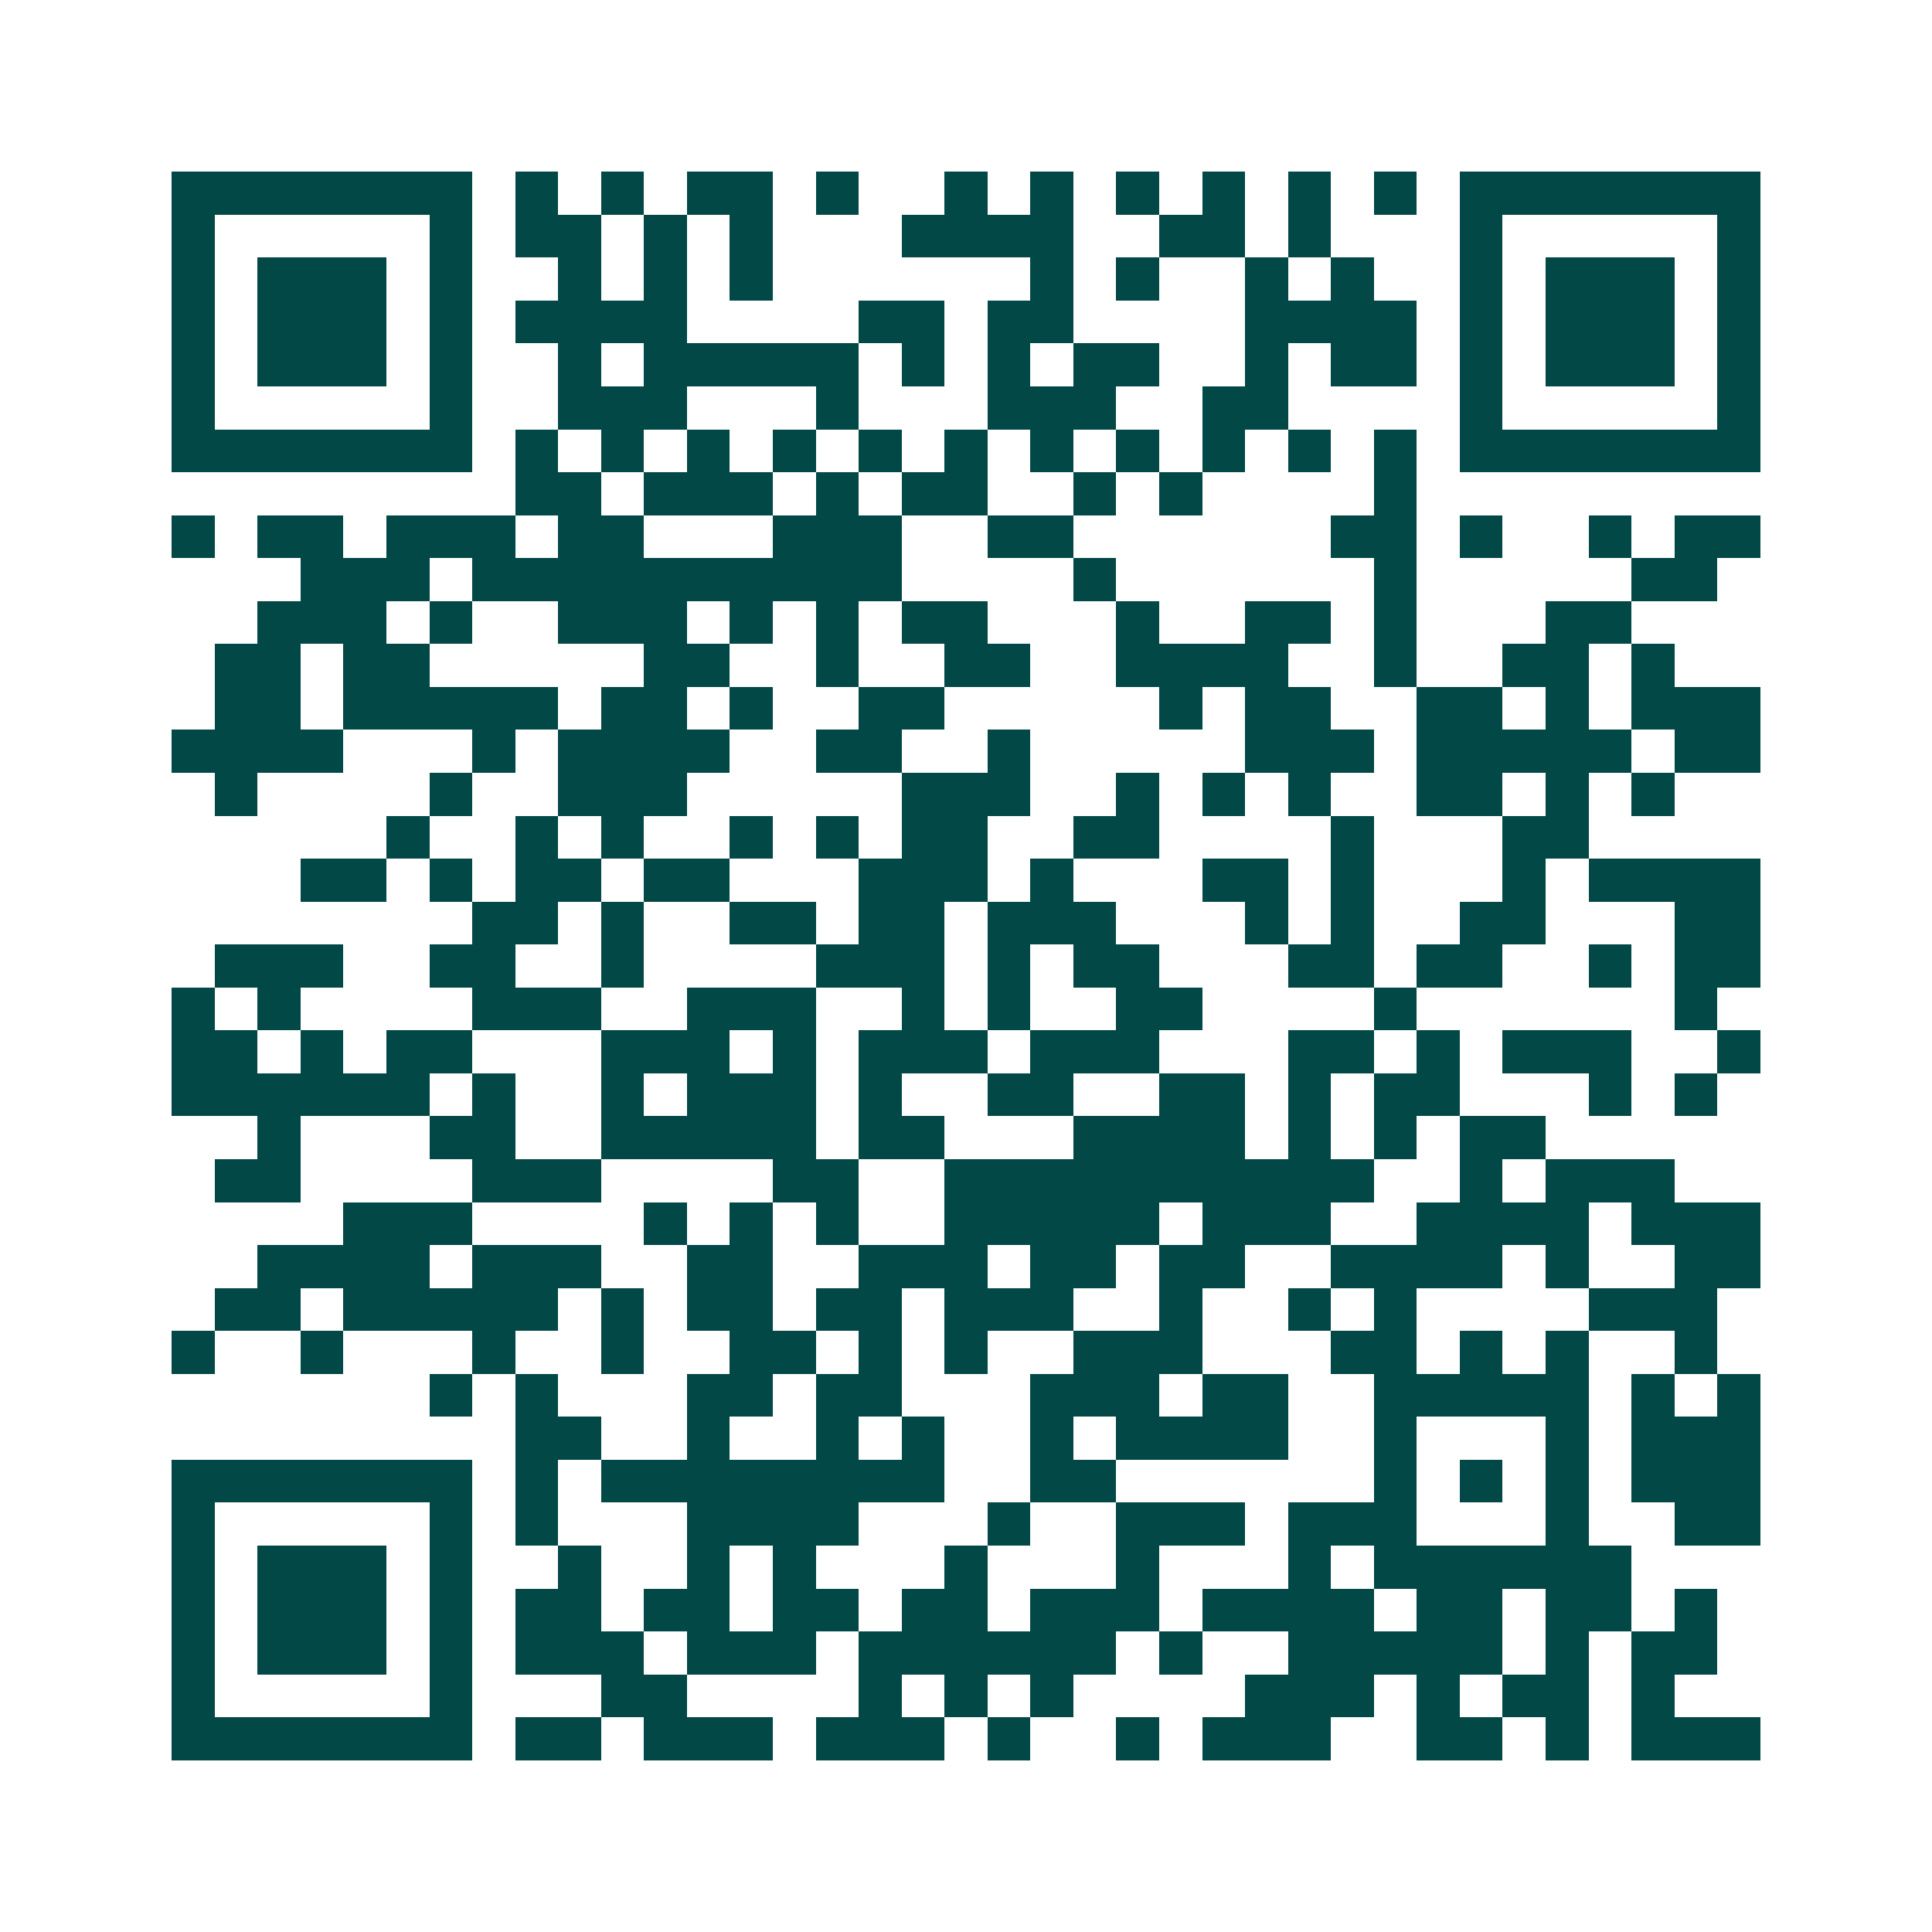 <svg xmlns="http://www.w3.org/2000/svg" width="200" height="200" viewBox="0 0 45 45" shape-rendering="crispEdges"><path fill="#ffffff" d="M0 0h45v45H0z"/><path stroke="#014847" d="M4 4.5h7m1 0h1m1 0h1m1 0h2m1 0h1m2 0h1m1 0h1m1 0h1m1 0h1m1 0h1m1 0h1m1 0h7M4 5.5h1m5 0h1m1 0h2m1 0h1m1 0h1m3 0h4m2 0h2m1 0h1m3 0h1m5 0h1M4 6.5h1m1 0h3m1 0h1m2 0h1m1 0h1m1 0h1m6 0h1m1 0h1m2 0h1m1 0h1m2 0h1m1 0h3m1 0h1M4 7.5h1m1 0h3m1 0h1m1 0h4m4 0h2m1 0h2m4 0h4m1 0h1m1 0h3m1 0h1M4 8.5h1m1 0h3m1 0h1m2 0h1m1 0h5m1 0h1m1 0h1m1 0h2m2 0h1m1 0h2m1 0h1m1 0h3m1 0h1M4 9.5h1m5 0h1m2 0h3m3 0h1m3 0h3m2 0h2m4 0h1m5 0h1M4 10.5h7m1 0h1m1 0h1m1 0h1m1 0h1m1 0h1m1 0h1m1 0h1m1 0h1m1 0h1m1 0h1m1 0h1m1 0h7M12 11.5h2m1 0h3m1 0h1m1 0h2m2 0h1m1 0h1m4 0h1M4 12.5h1m1 0h2m1 0h3m1 0h2m3 0h3m2 0h2m6 0h2m1 0h1m2 0h1m1 0h2M7 13.5h3m1 0h10m4 0h1m6 0h1m5 0h2M6 14.5h3m1 0h1m2 0h3m1 0h1m1 0h1m1 0h2m3 0h1m2 0h2m1 0h1m3 0h2M5 15.5h2m1 0h2m5 0h2m2 0h1m2 0h2m2 0h4m2 0h1m2 0h2m1 0h1M5 16.5h2m1 0h5m1 0h2m1 0h1m2 0h2m5 0h1m1 0h2m2 0h2m1 0h1m1 0h3M4 17.5h4m3 0h1m1 0h4m2 0h2m2 0h1m5 0h3m1 0h5m1 0h2M5 18.5h1m4 0h1m2 0h3m5 0h3m2 0h1m1 0h1m1 0h1m2 0h2m1 0h1m1 0h1M9 19.5h1m2 0h1m1 0h1m2 0h1m1 0h1m1 0h2m2 0h2m4 0h1m3 0h2M7 20.5h2m1 0h1m1 0h2m1 0h2m3 0h3m1 0h1m3 0h2m1 0h1m3 0h1m1 0h4M11 21.5h2m1 0h1m2 0h2m1 0h2m1 0h3m3 0h1m1 0h1m2 0h2m3 0h2M5 22.5h3m2 0h2m2 0h1m4 0h3m1 0h1m1 0h2m3 0h2m1 0h2m2 0h1m1 0h2M4 23.5h1m1 0h1m4 0h3m2 0h3m2 0h1m1 0h1m2 0h2m4 0h1m6 0h1M4 24.5h2m1 0h1m1 0h2m3 0h3m1 0h1m1 0h3m1 0h3m3 0h2m1 0h1m1 0h3m2 0h1M4 25.5h6m1 0h1m2 0h1m1 0h3m1 0h1m2 0h2m2 0h2m1 0h1m1 0h2m3 0h1m1 0h1M6 26.5h1m3 0h2m2 0h5m1 0h2m3 0h4m1 0h1m1 0h1m1 0h2M5 27.5h2m4 0h3m4 0h2m2 0h10m2 0h1m1 0h3M8 28.5h3m4 0h1m1 0h1m1 0h1m2 0h5m1 0h3m2 0h4m1 0h3M6 29.5h4m1 0h3m2 0h2m2 0h3m1 0h2m1 0h2m2 0h4m1 0h1m2 0h2M5 30.5h2m1 0h5m1 0h1m1 0h2m1 0h2m1 0h3m2 0h1m2 0h1m1 0h1m4 0h3M4 31.5h1m2 0h1m3 0h1m2 0h1m2 0h2m1 0h1m1 0h1m2 0h3m3 0h2m1 0h1m1 0h1m2 0h1M10 32.5h1m1 0h1m3 0h2m1 0h2m3 0h3m1 0h2m2 0h5m1 0h1m1 0h1M12 33.5h2m2 0h1m2 0h1m1 0h1m2 0h1m1 0h4m2 0h1m3 0h1m1 0h3M4 34.5h7m1 0h1m1 0h8m2 0h2m6 0h1m1 0h1m1 0h1m1 0h3M4 35.5h1m5 0h1m1 0h1m3 0h4m3 0h1m2 0h3m1 0h3m3 0h1m2 0h2M4 36.5h1m1 0h3m1 0h1m2 0h1m2 0h1m1 0h1m3 0h1m3 0h1m3 0h1m1 0h6M4 37.5h1m1 0h3m1 0h1m1 0h2m1 0h2m1 0h2m1 0h2m1 0h3m1 0h4m1 0h2m1 0h2m1 0h1M4 38.5h1m1 0h3m1 0h1m1 0h3m1 0h3m1 0h6m1 0h1m2 0h5m1 0h1m1 0h2M4 39.5h1m5 0h1m3 0h2m4 0h1m1 0h1m1 0h1m4 0h3m1 0h1m1 0h2m1 0h1M4 40.5h7m1 0h2m1 0h3m1 0h3m1 0h1m2 0h1m1 0h3m2 0h2m1 0h1m1 0h3"/></svg>
